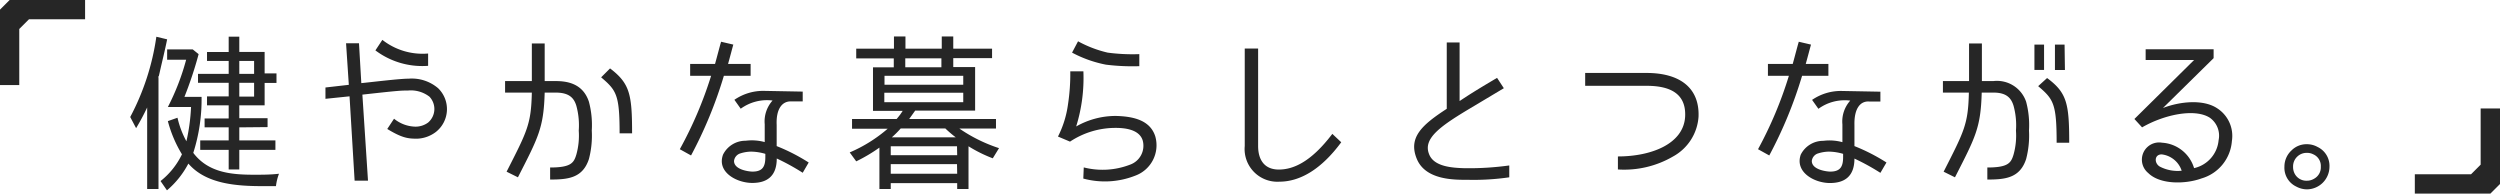 <svg xmlns="http://www.w3.org/2000/svg" viewBox="0 0 280.3 21.71"><defs><style>.cls-1{fill:#262626;}</style></defs><g id="レイヤー_2" data-name="レイヤー 2"><g id="レイヤー_3" data-name="レイヤー 3"><path class="cls-1" d="M15.26,14.37l-.66-1.25a27.36,27.36,0,0,0,2.93-9l1.21.29c-.25,1.25-.55,2.43-.83,3.68l-.08.35s0,.09-.06.11a.71.71,0,0,0,0,.21V21.19H16.5V12.05A26.17,26.17,0,0,1,15.26,14.37Zm6.41,2.77h0c1.67,2.21,4.25,2.45,6.8,2.45.95,0,1.88,0,2.81-.11a5.89,5.89,0,0,0-.34,1.39c-.46,0-1,0-1.41,0-2.87,0-6.4-.19-8.41-2.53a10,10,0,0,1-2.4,3L18,20.3a8.47,8.47,0,0,0,2.4-3,14,14,0,0,1-1.58-3.72l1.08-.38a10.24,10.24,0,0,0,1,2.64A21.44,21.44,0,0,0,21.42,12h-2.6A26.49,26.49,0,0,0,20.87,6.7H18.74V5.54h2.87l.66.53a43.33,43.33,0,0,1-1.59,4.79H22.6A19.63,19.63,0,0,1,21.67,17.14Zm5.16-2.86v1.46h4.05V16.8H26.83V19H25.64V16.8H22.45V15.74h3.19V14.28h-2.7v-1h2.7V11.81H23.21v-1h2.43V9.28H22.2v-1h3.44V6.83H23.21v-1h2.43V4.11h1.19V5.82h2.84V8.23H31V9.3H29.67v2.51H26.83v1.44H30v1Zm0-6h1.66V6.83H26.83Zm0,2.55h1.66V9.28H26.83Z"/><path class="cls-1" d="M45.83,8.82a4.54,4.54,0,0,1,3.29,1.07,3.26,3.26,0,0,1-.27,4.92,3.69,3.69,0,0,1-2.07.74c-1,0-1.67-.06-3.36-1.09l.76-1.15a3.91,3.91,0,0,0,2.38.89A2.36,2.36,0,0,0,48,13.74a2,2,0,0,0,.15-2.9,3.42,3.42,0,0,0-2.41-.69c-.74,0-1,0-5.11.46l.63,9.65h-1.5l-.57-9.46-2.7.28V9.81l2.62-.3L38.8,4.85h1.45l.26,4.47C42,9.17,44.81,8.82,45.83,8.82ZM48,6V7.38a8.74,8.74,0,0,1-5.91-1.73l.78-1.18A7.3,7.3,0,0,0,48,6Z"/><path class="cls-1" d="M59.63,10.38h-3V9.09h3V4.87h1.44V9.09h1.22c1.27,0,3.06.25,3.74,2.32a10.13,10.13,0,0,1,.32,3.23,10.35,10.35,0,0,1-.32,3.19c-.7,2.14-2.35,2.3-4.35,2.3V18.78c2.36,0,2.66-.53,2.94-1.45a7.91,7.91,0,0,0,.27-2.69,8.24,8.24,0,0,0-.27-2.78c-.26-.85-.77-1.48-2.33-1.48H61.07c-.11,3.95-.7,5-3,9.5l-1.27-.63C59.12,14.69,59.55,13.93,59.63,10.38ZM67.4,8.67l1-1c2.22,1.69,2.47,2.91,2.47,7.28H69.47C69.47,10.61,69.11,10.13,67.4,8.67Z"/><path class="cls-1" d="M79.73,8.5H77.38V7.17h2.79c.28-1,.53-2,.68-2.49L82.22,5c-.11.38-.32,1.2-.59,2.17h2.53V8.5h-3a48,48,0,0,1-3.68,8.93l-1.26-.7A44.28,44.28,0,0,0,79.73,8.5ZM87.08,14v2.38a21.19,21.19,0,0,1,3.59,1.84L90,19.37a25.25,25.25,0,0,0-2.91-1.6c0,1.9-1,2.74-2.75,2.74s-4-1.22-3.27-3.18a2.81,2.81,0,0,1,2.53-1.55,5.48,5.48,0,0,1,2.14.15v-2a3.51,3.51,0,0,1,.88-2.66,5,5,0,0,0-3.57.92l-.71-1a5.7,5.7,0,0,1,3.38-1l4.28.08v1.1H88.7C87.73,11.33,87,12.17,87.08,14Zm-2.85,3a4.08,4.08,0,0,0-1.19.19,1,1,0,0,0-.74.86c0,1,1.71,1.19,2.07,1.19,1.16,0,1.44-.6,1.44-1.63v-.36A5.89,5.89,0,0,0,84.23,17Z"/><path class="cls-1" d="M101.94,13.34h9.73v1.07h-4.11a17.25,17.25,0,0,0,4.45,2.2l-.7,1.14a15.32,15.32,0,0,1-2.72-1.35v4.79h-1.27v-.66H99.87v.66H98.6V16.55A18,18,0,0,1,96,18.09l-.73-1a16.32,16.32,0,0,0,4.26-2.66h-4V13.34h5a7,7,0,0,0,.68-.91H97.88V7.55h2.33v-1H96V5.46h4.23V4.09h1.29V5.46h4.07V4.09h1.29V5.46h4.35V6.52h-4.35v1h2.45v4.88h-6.72ZM108,8.5H99.17v1H108Zm-8.85,1.9v1.06H108V10.4Zm8.15,6H99.87v1h7.45Zm0,2H99.87v1.08h7.45Zm-1.31-4h-5a11.26,11.26,0,0,1-1,1h7.17C106.8,15.13,106.35,14.75,106,14.41Zm-.44-6.86v-1H101.5v1Z"/><path class="cls-1" d="M120.66,14.18A8.93,8.93,0,0,1,125.1,13c2.17.05,3.88.57,4.43,2.29a3.63,3.63,0,0,1-2.26,4.41,9.25,9.25,0,0,1-5.81.32l.05-1.25a8.54,8.54,0,0,0,5.17-.3,2.25,2.25,0,0,0,1.44-2.72c-.4-1.31-2.18-1.42-3.15-1.41a9.2,9.2,0,0,0-5,1.54l-1.35-.57,0,0a11.18,11.18,0,0,0,1.12-3.59A22.55,22.55,0,0,0,120,8h1.47A18.28,18.28,0,0,1,120.66,14.18ZM124,7.25a13.48,13.48,0,0,1-3.8-1.35l.67-1.27a13.08,13.08,0,0,0,3.32,1.27,21.16,21.16,0,0,0,3.55.17V7.42A24,24,0,0,1,124,7.25Z"/><path class="cls-1" d="M143.44,20.37a3.67,3.67,0,0,1-3.88-4V5.44h1.5V16.37c0,1.55.71,2.64,2.32,2.64s3.61-.84,6-4l1,.94C148.13,19,145.74,20.37,143.44,20.37Z"/><path class="cls-1" d="M164.58,20.16c-1.46,0-4.74.06-5.73-2.35s.61-3.82,3.36-5.61V4.76h1.44v6.57c1.24-.83,2.34-1.5,4.2-2.6l.76,1.16L165.08,12c-3.52,2.09-5.55,3.49-4.86,5.26.53,1.46,2.69,1.56,4,1.6a33,33,0,0,0,5-.31v1.33A27.76,27.76,0,0,1,164.58,20.16Z"/><path class="cls-1" d="M190.44,13.08a5.5,5.5,0,0,1-2.85,4.46A10.88,10.88,0,0,1,181.4,19V17.54c3.76,0,7.41-1.42,7.54-4.52.1-2.56-1.73-3.4-4.33-3.4h-6.88V8.18h6.88C188.37,8.18,190.56,9.87,190.44,13.08Z"/><path class="cls-1" d="M200.57,8.5h-2.35V7.17H201c.28-1,.53-2,.68-2.49l1.37.32c-.11.38-.32,1.2-.59,2.17H205V8.5h-2.95a48,48,0,0,1-3.68,8.93l-1.26-.7A44.28,44.28,0,0,0,200.57,8.5ZM207.92,14v2.38a21.19,21.19,0,0,1,3.59,1.84l-.68,1.16a25.25,25.25,0,0,0-2.91-1.6c0,1.9-1,2.74-2.75,2.74s-3.95-1.22-3.27-3.18a2.81,2.81,0,0,1,2.53-1.55,5.48,5.48,0,0,1,2.14.15v-2a3.51,3.51,0,0,1,.88-2.66,5,5,0,0,0-3.57.92l-.71-1a5.7,5.7,0,0,1,3.38-1l4.28.08v1.1h-1.29C208.57,11.33,207.88,12.17,207.92,14Zm-2.85,3a4.08,4.08,0,0,0-1.19.19,1,1,0,0,0-.74.86c0,1,1.71,1.19,2.07,1.19,1.16,0,1.44-.6,1.44-1.63v-.36A5.89,5.89,0,0,0,205.07,17Z"/><path class="cls-1" d="M220.75,10.38h-2.91V9.09h2.93V4.87h1.44V9.09h1.29a3.45,3.45,0,0,1,3.67,2.32,10.13,10.13,0,0,1,.32,3.23,10.35,10.35,0,0,1-.32,3.19c-.7,2.14-2.35,2.3-4.35,2.3V18.78c2.36,0,2.66-.53,2.94-1.45a7.91,7.91,0,0,0,.27-2.69,8.24,8.24,0,0,0-.27-2.78c-.26-.85-.77-1.48-2.26-1.48h-1.31c-.11,3.95-.7,5-3,9.5l-1.27-.63C220.24,14.69,220.67,13.93,220.75,10.38Zm8.43-2.54H228.1V5h1.08Zm-.66,1.82,1-.91C231.75,10.4,232,11.62,232,16h-1.41C230.59,11.6,230.23,11.12,228.52,9.66Zm3-1.81H230.4V5h1.08Z"/><path class="cls-1" d="M248.54,12.11a3.68,3.68,0,0,1,1.7,3.7A4.73,4.73,0,0,1,246.85,20c-1.8.66-4.67.72-6-.61A1.93,1.93,0,0,1,242.41,16,4,4,0,0,1,246,18.85a3.53,3.53,0,0,0,2.75-3.13,2.46,2.46,0,0,0-1-2.53c-1.69-1.06-5.11-.34-7.58,1.09l-.86-.94L246,6.73h-5.43V5.52h7.62v1l-5.68,5.59C244.42,11.37,247,11.12,248.54,12.11Zm-6.17,5.2c-.85,0-.85,1-.21,1.37a4.31,4.31,0,0,0,2.45.46A2.69,2.69,0,0,0,242.37,17.31Z"/><path class="cls-1" d="M259.85,16.48a2.34,2.34,0,0,1,1.33,2.22,2.55,2.55,0,0,1-2.53,2.53,2.54,2.54,0,0,1-1.19-.31,2.33,2.33,0,0,1-1.33-2.24,2.46,2.46,0,0,1,.78-1.8,2.36,2.36,0,0,1,1.76-.71A2.42,2.42,0,0,1,259.85,16.48Zm-2.26,1.06a1.51,1.51,0,0,0-.49,1.16,1.6,1.6,0,0,0,.13.67,1.47,1.47,0,0,0,1.42.89,1.53,1.53,0,0,0,.82-.23,1.44,1.44,0,0,0,.74-1.33,1.42,1.42,0,0,0-.85-1.4,1.48,1.48,0,0,0-.71-.16A1.5,1.5,0,0,0,257.59,17.54Z"/><path class="cls-1" d="M2.16,9.54H0V1.08L1.08,0H9.54V2.16H3.25L2.16,3.25Z"/><path class="cls-1" d="M278.13,12.16h2.17v8.47l-1.08,1.08h-8.47V19.54h6.3l1.08-1.08Z"/></g></g></svg>
